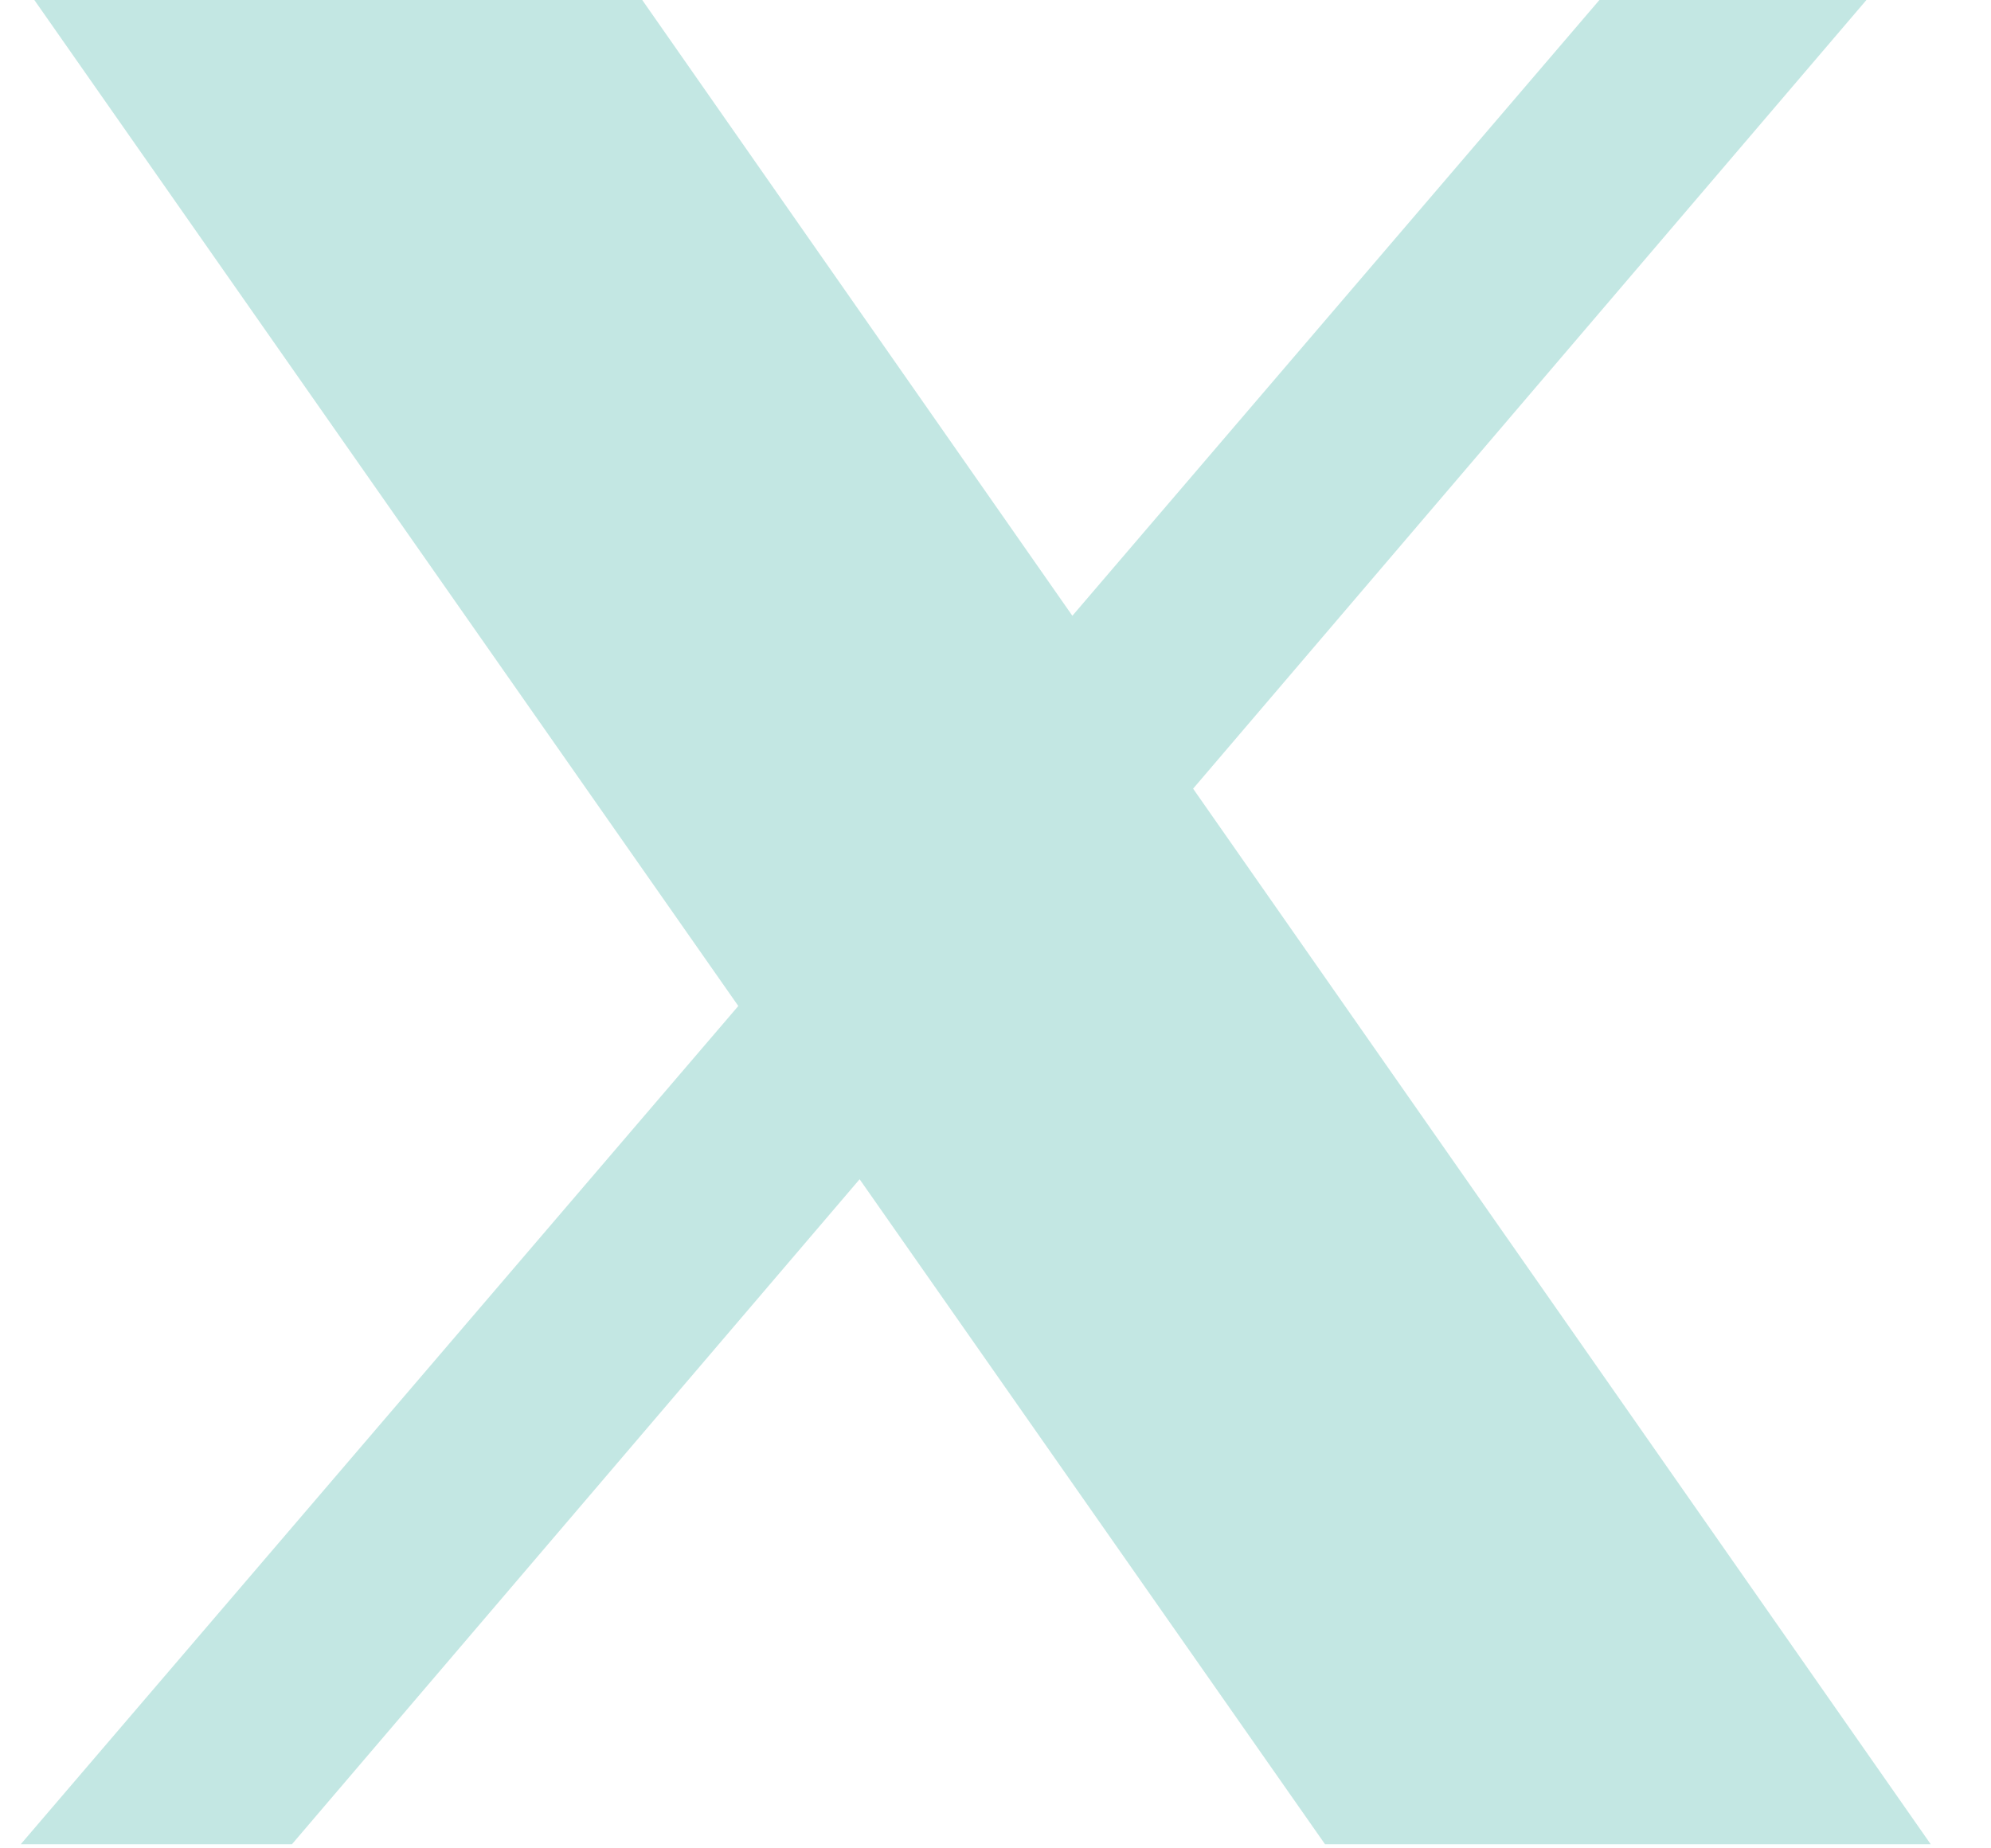 <?xml version="1.0" encoding="UTF-8"?>
<svg xmlns="http://www.w3.org/2000/svg" width="28" height="26" viewBox="0 0 28 26" fill="none">
  <path d="M0.483 0L10.383 14.151L0.292 25.942H4.106L12.089 16.588L18.634 25.942H27.152L16.779 11.094L26.248 0H22.493L15.081 8.662L9.032 0H0.483Z" fill="#C3E7E3"></path>
</svg>
